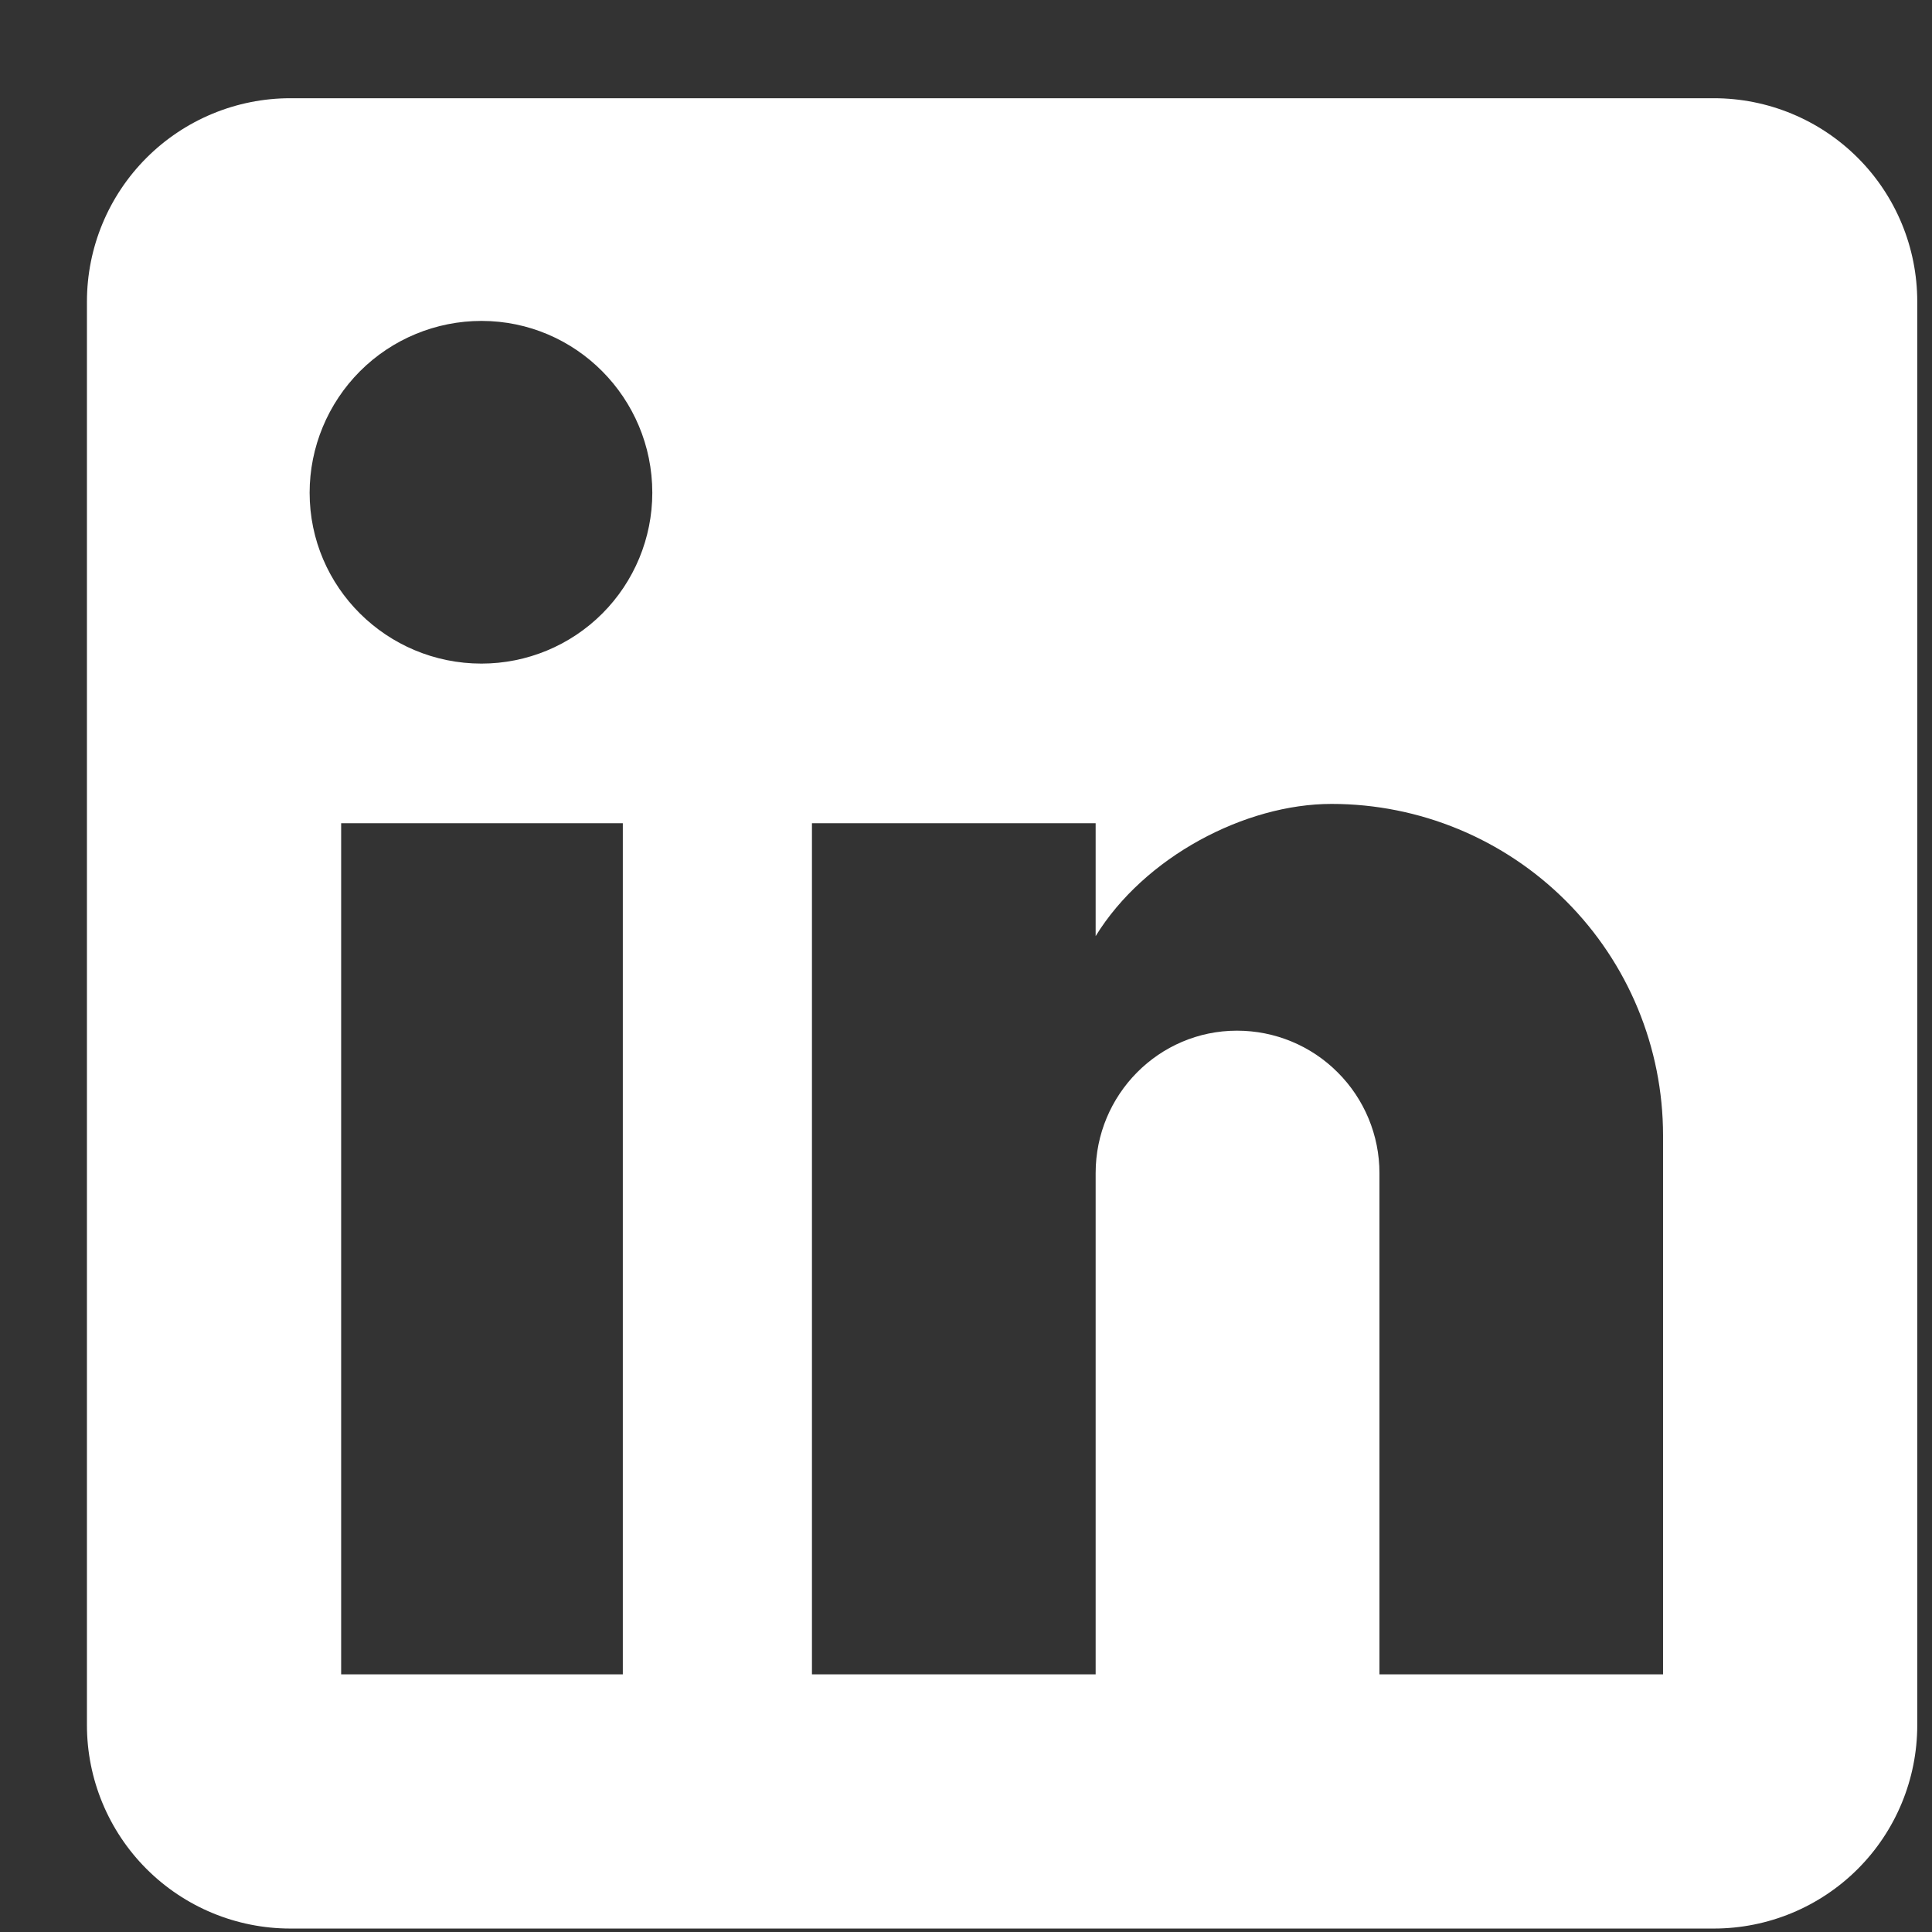 <svg width="19" height="19" viewBox="0 0 19 19" fill="none" xmlns="http://www.w3.org/2000/svg">
<rect x="0" y="0" width="19" height="19" fill="#333333" stroke="none"/>
<path d="M16.855 0.966C17.386 0.966 17.895 1.177 18.27 1.552C18.645 1.927 18.855 2.435 18.855 2.966V16.966C18.855 17.496 18.645 18.005 18.27 18.38C17.895 18.755 17.386 18.966 16.855 18.966H2.855C2.325 18.966 1.816 18.755 1.441 18.38C1.066 18.005 0.855 17.496 0.855 16.966V2.966C0.855 2.435 1.066 1.927 1.441 1.552C1.816 1.177 2.325 0.966 2.855 0.966H16.855ZM16.355 16.466V11.166C16.355 10.301 16.012 9.472 15.401 8.861C14.789 8.249 13.96 7.906 13.095 7.906C12.245 7.906 11.255 8.426 10.775 9.206V8.096H7.985V16.466H10.775V11.536C10.775 10.766 11.396 10.136 12.165 10.136C12.537 10.136 12.893 10.283 13.155 10.546C13.418 10.808 13.566 11.165 13.566 11.536V16.466H16.355ZM4.735 6.526C5.181 6.526 5.608 6.349 5.923 6.034C6.238 5.719 6.415 5.291 6.415 4.846C6.415 3.916 5.665 3.156 4.735 3.156C4.287 3.156 3.857 3.334 3.54 3.651C3.224 3.968 3.045 4.398 3.045 4.846C3.045 5.776 3.805 6.526 4.735 6.526ZM6.125 16.466V8.096H3.355V16.466H6.125Z" fill="white"/>
</svg>
